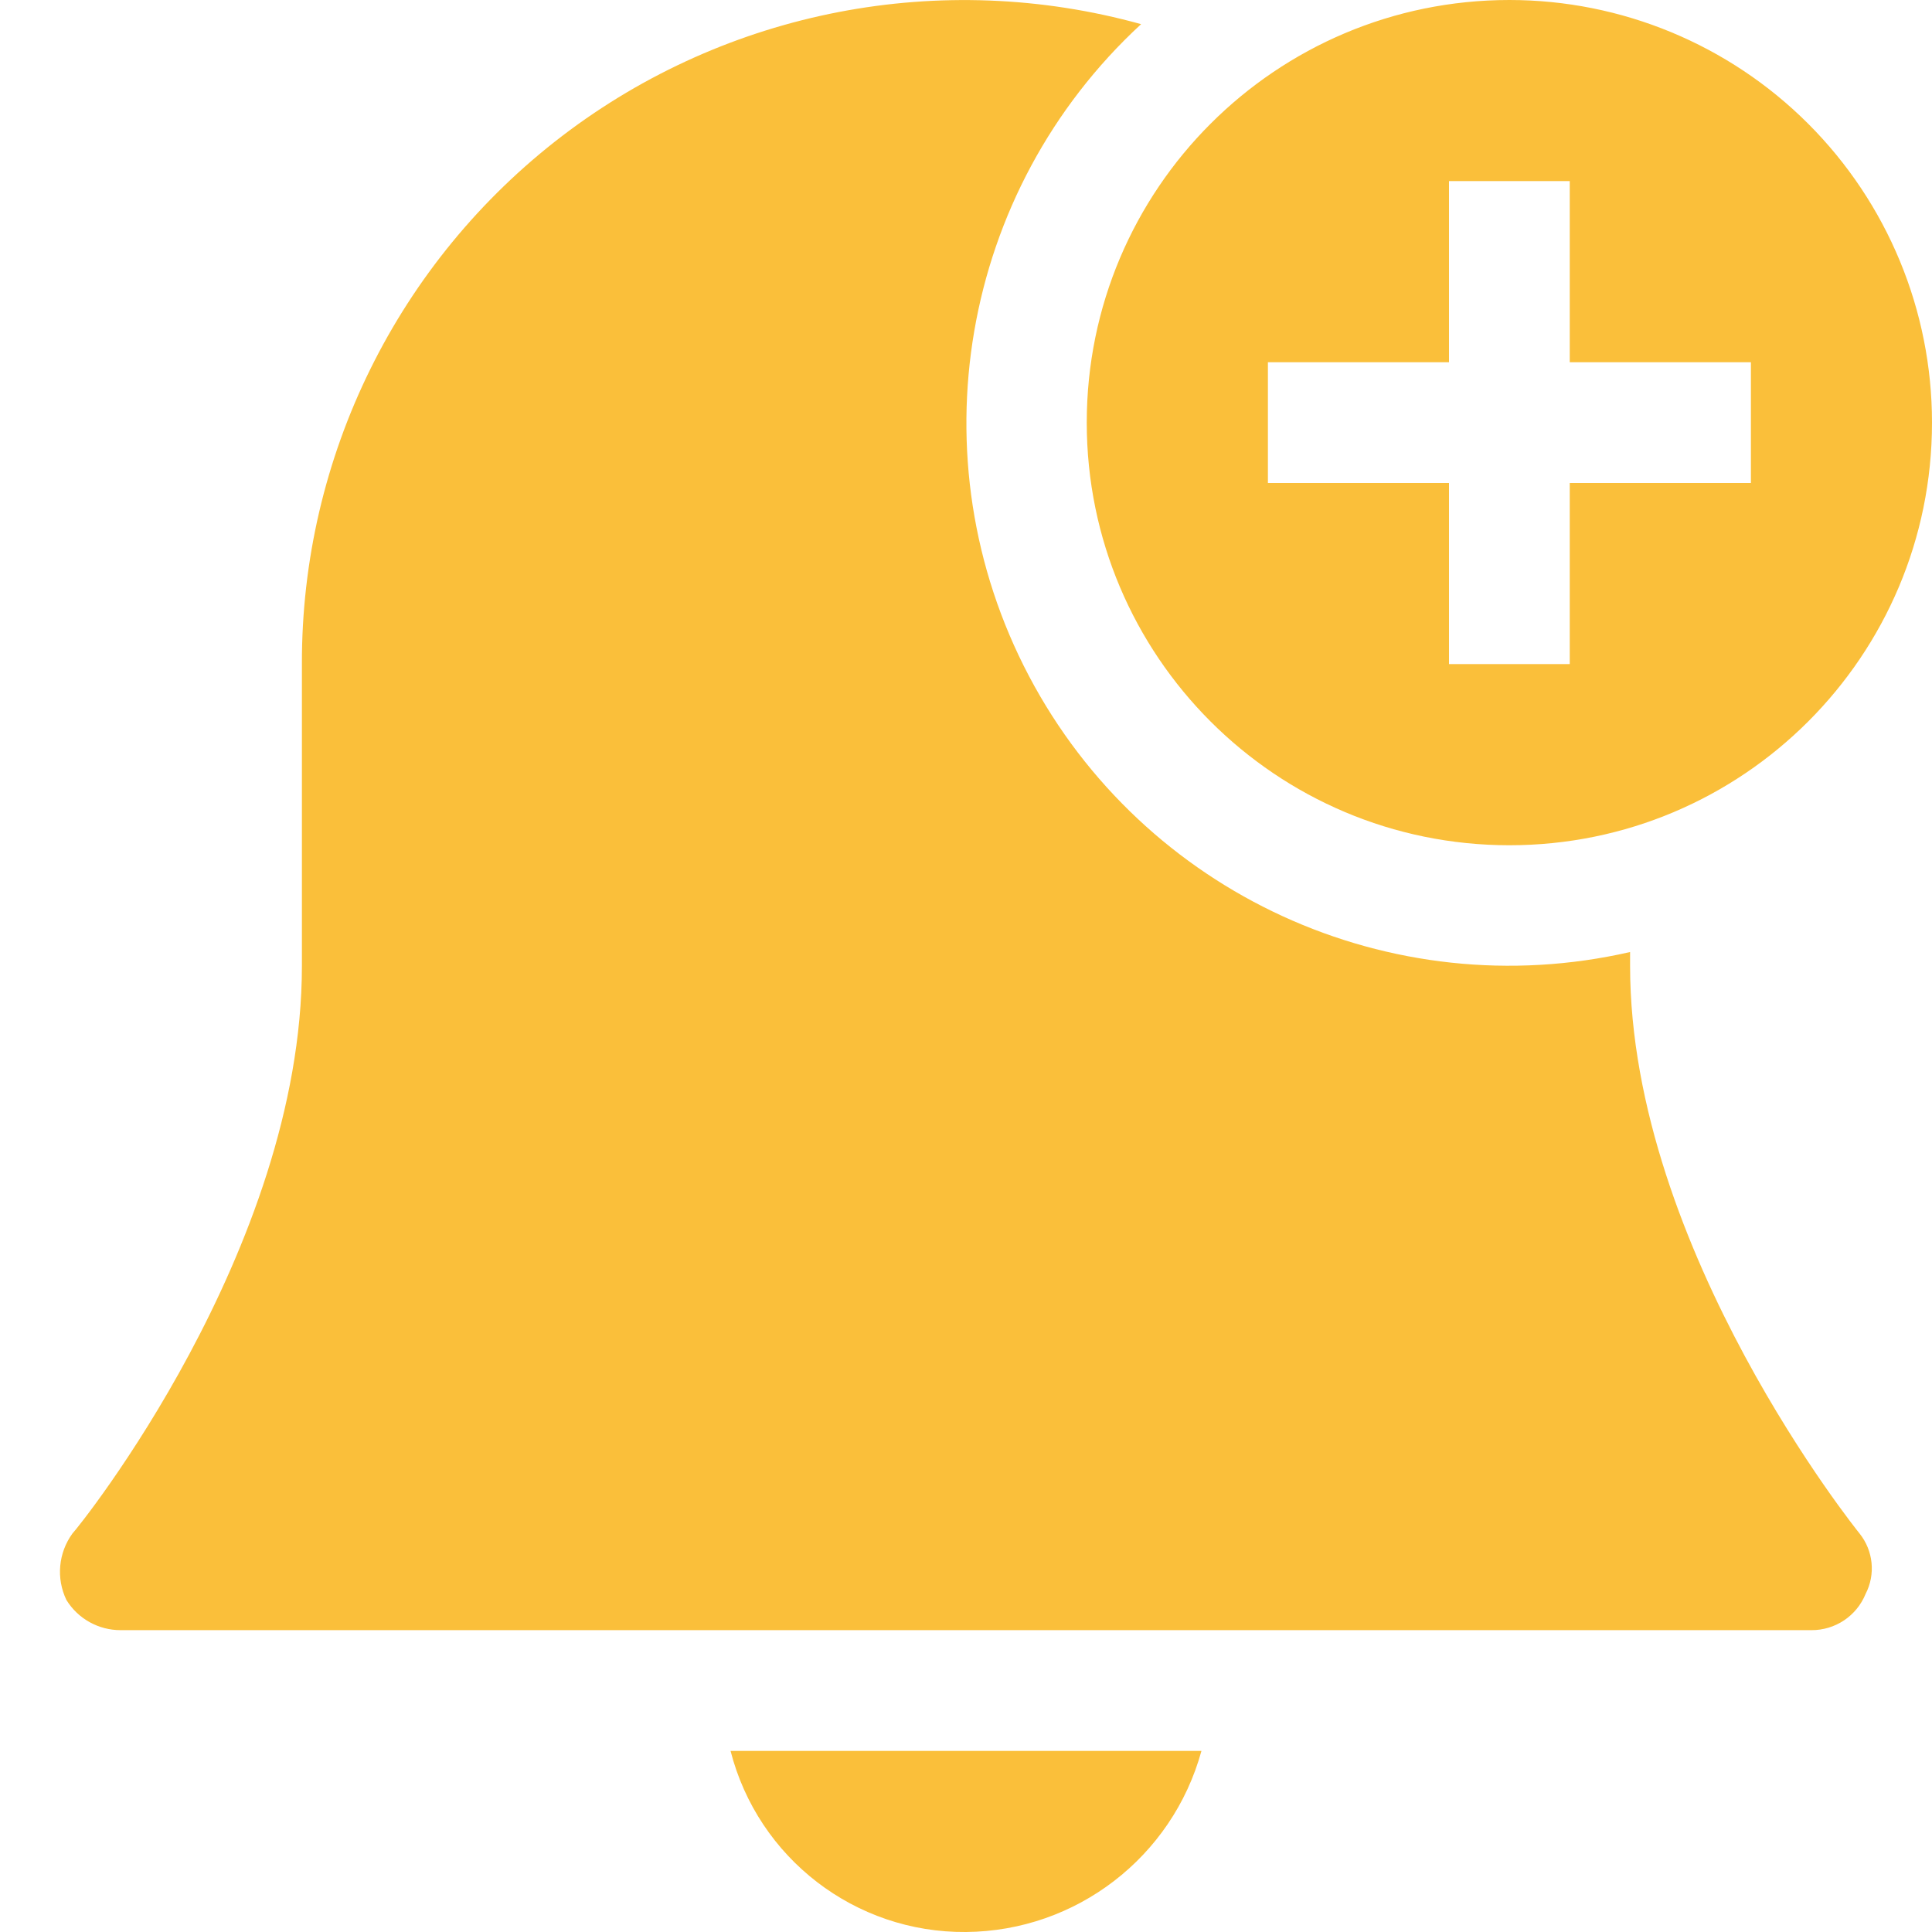 <svg xmlns="http://www.w3.org/2000/svg" width="30" height="30" viewBox="0 0 30 30">
  <path fill="#FABF3A" fill-rule="evenodd" d="M11.344,27.188 L18.656,27.188 C18.204,28.837 16.711,29.986 15,30 C13.279,30.015 11.771,28.854 11.344,27.188 Z M23.438,0 C25.178,0 26.847,0.691 28.078,1.922 C29.309,3.153 30,4.822 30,6.562 C30,10.187 27.062,13.125 23.438,13.125 C19.813,13.125 16.875,10.187 16.875,6.562 C16.875,2.938 19.813,0 23.438,0 Z M27.188,7.5 L27.188,5.625 L24.375,5.625 L24.375,2.812 L22.5,2.812 L22.5,5.625 L19.688,5.625 L19.688,7.5 L22.5,7.5 L22.5,10.312 L24.375,10.312 L24.375,7.5 L27.188,7.5 Z M25.312,15 C25.312,19.406 28.875,23.812 28.875,23.812 C29.089,24.079 29.126,24.447 28.969,24.75 C28.83,25.093 28.495,25.316 28.125,25.313 L1.875,25.313 C1.531,25.314 1.211,25.137 1.031,24.844 C0.87,24.509 0.906,24.113 1.125,23.812 C1.219,23.719 4.688,19.406 4.688,15 L4.688,10.312 C4.679,7.095 6.177,4.059 8.735,2.107 C11.294,0.156 14.618,-0.485 17.719,0.375 C14.912,2.965 14.198,7.119 15.978,10.498 C17.759,13.876 21.589,15.635 25.312,14.783 L25.312,15 Z"/>
</svg>
